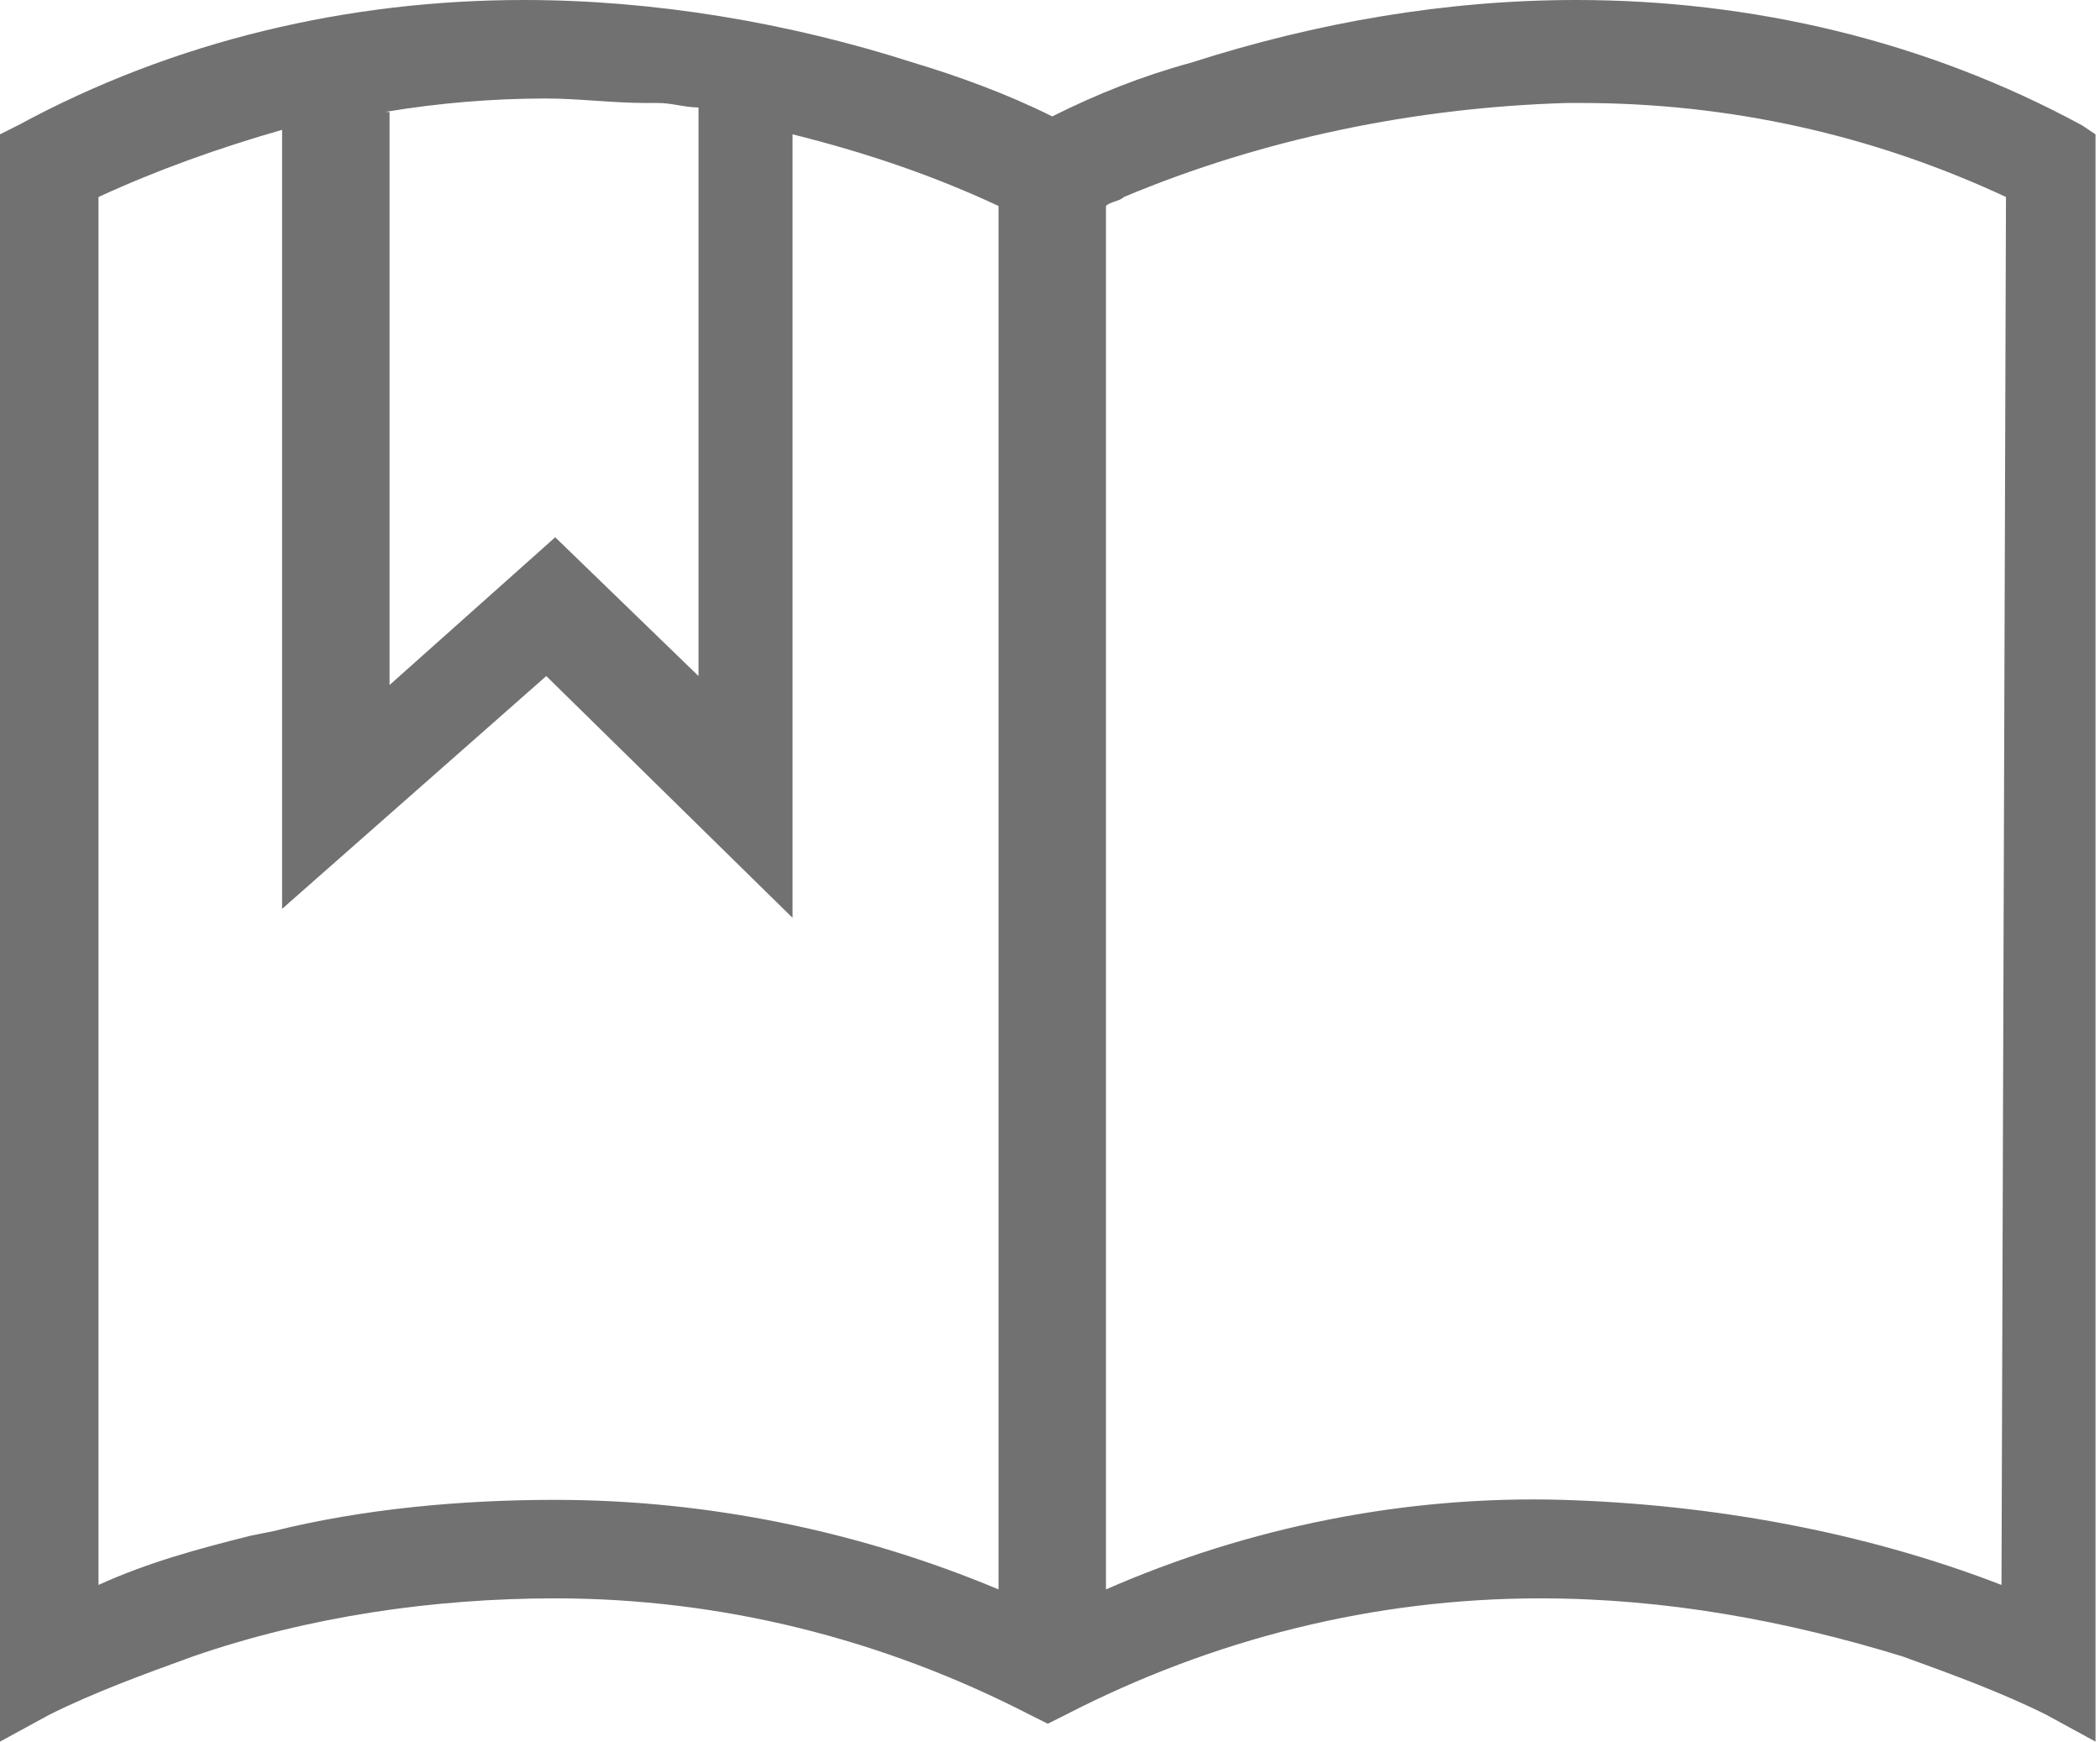 <?xml version="1.0" encoding="utf-8"?>
<!-- Generator: Adobe Illustrator 21.0.2, SVG Export Plug-In . SVG Version: 6.00 Build 0)  -->
<svg version="1.1" id="Layer_1" xmlns="http://www.w3.org/2000/svg" xmlns:xlink="http://www.w3.org/1999/xlink" x="0px" y="0px"
	 viewBox="0 0 46.9 38.9" style="enable-background:new 0 0 46.9 38.9;" xml:space="preserve">
<style type="text/css">
	.st0{fill:#717171;}
</style>
<path class="st0" d="M46.5,2.8C43,0.9,39.1,0,35.2,0c-2.9,0-5.8,0.5-8.6,1.4c-1.1,0.3-2.1,0.7-3.1,1.2c-1-0.5-2.1-0.9-3.1-1.2
	C17.6,0.5,14.6,0,11.7,0C7.8,0,3.9,0.9,0.4,2.8L0,3v35.9l1.1-0.6c1-0.5,2.1-0.9,3.2-1.3c2.6-0.9,5.4-1.3,8.1-1.3
	c3.7,0,7.3,0.9,10.6,2.6l0.4,0.2l0.4-0.2c3.3-1.7,6.9-2.6,10.6-2.6c2.8,0,5.5,0.5,8.1,1.3c1.1,0.4,2.2,0.8,3.2,1.3l1.1,0.6V3
	L46.5,2.8z M8.6,2.5c1.2-0.2,2.4-0.3,3.6-0.3c0.7,0,1.5,0.1,2.2,0.1c0.1,0,0.2,0,0.3,0c0.3,0,0.6,0.1,0.9,0.1v12.7L12.4,12l-3.7,3.3
	V2.5H8.6z M22.3,35.5c-3.1-1.3-6.5-2-9.9-2c-2.1,0-4.3,0.2-6.3,0.7l-0.5,0.1c-1.2,0.3-2.3,0.6-3.4,1.1v-31c1.3-0.6,2.7-1.1,4.1-1.5
	v17.4l5.9-5.2l5.5,5.4V3c1.6,0.4,3.1,0.9,4.6,1.6V35.5L22.3,35.5z M44.7,35.4c-3.1-1.2-6.5-1.8-9.8-1.9c-3.5-0.1-7,0.6-10.2,2V4.6
	c0.1-0.1,0.3-0.1,0.4-0.2c3.1-1.3,6.5-2,9.9-2.1h0.3c3.3,0,6.5,0.7,9.5,2.1L44.7,35.4L44.7,35.4z"/>
</svg>
